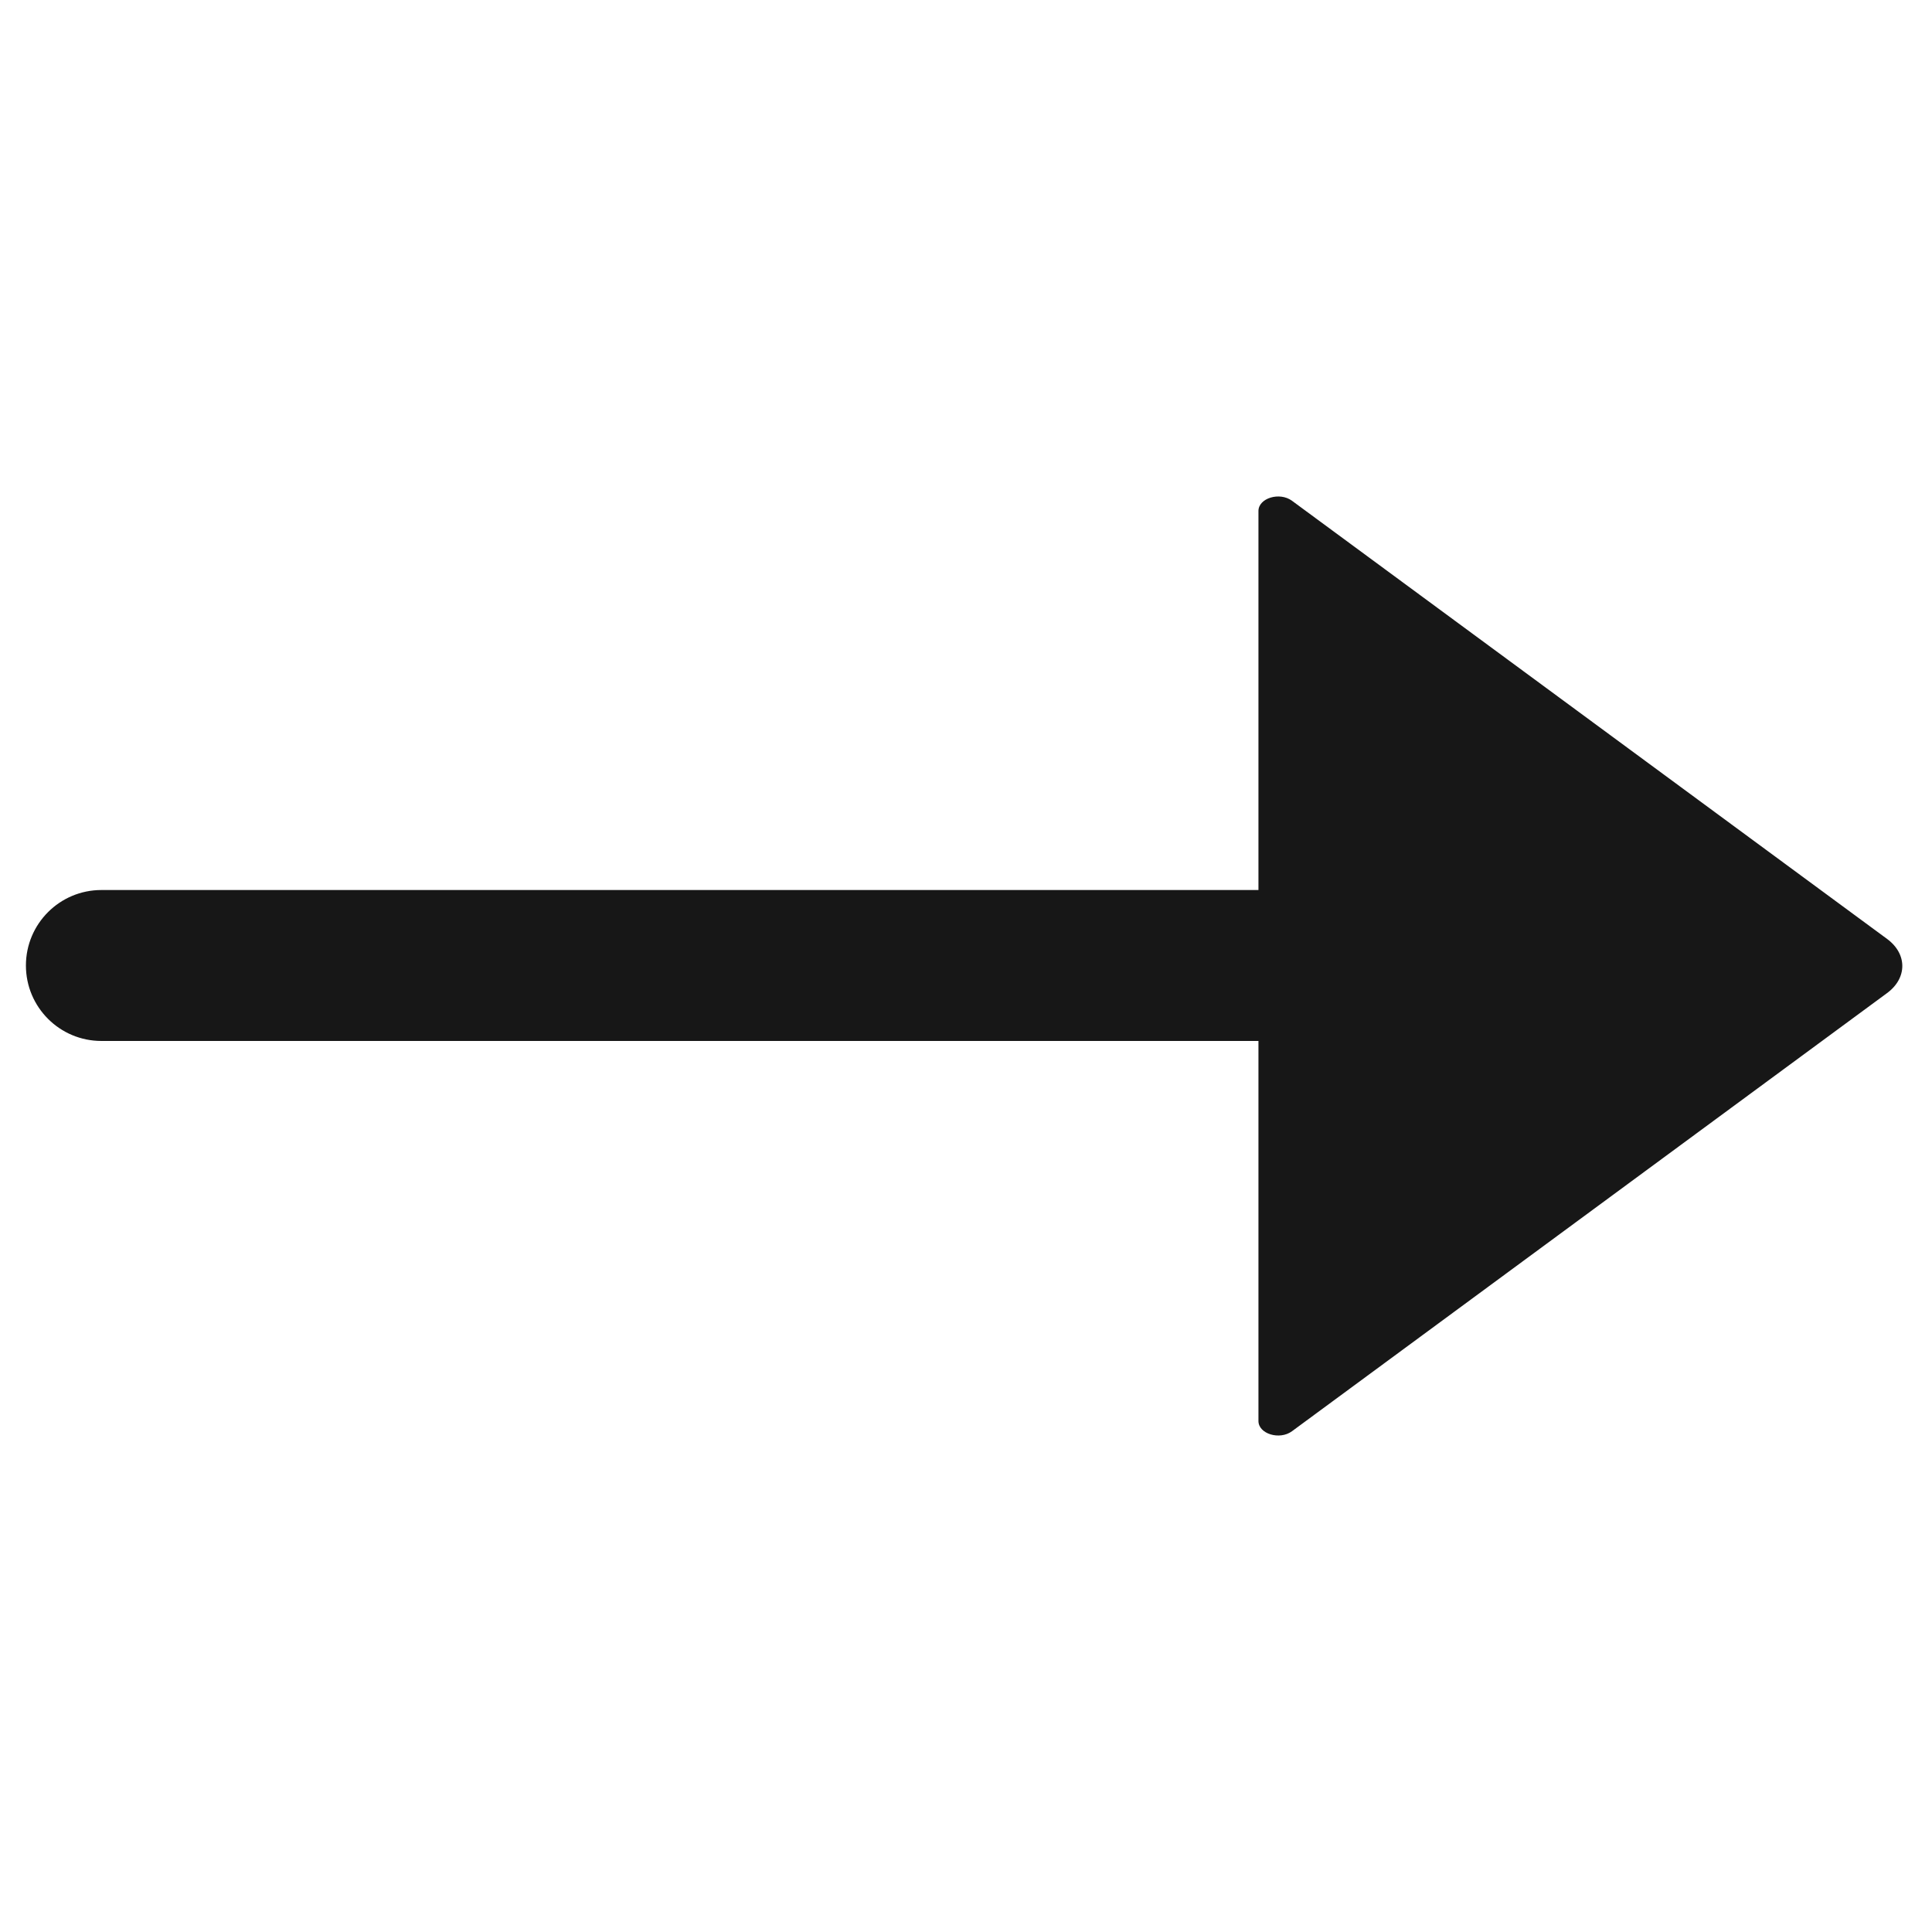 <?xml version="1.0" standalone="no"?><!DOCTYPE svg PUBLIC "-//W3C//DTD SVG 1.1//EN" "http://www.w3.org/Graphics/SVG/1.1/DTD/svg11.dtd"><svg t="1646707539244" class="icon" viewBox="0 0 1024 1024" version="1.1" xmlns="http://www.w3.org/2000/svg" p-id="14679" xmlns:xlink="http://www.w3.org/1999/xlink" width="48" height="48"><defs><style type="text/css"></style></defs><path d="M1000.192 497.655L684.773 265.409c-6.557-4.828-17.769-1.409-17.769 5.42V471.73H53.738c-22.092 0-40 17.909-40 40s17.908 40 40 40h613.266v201.44c0 6.829 11.212 10.248 17.769 5.42l315.42-232.246c10.76-7.922 10.76-20.768 0-28.69z" p-id="14680" fill="#171717"></path></svg>